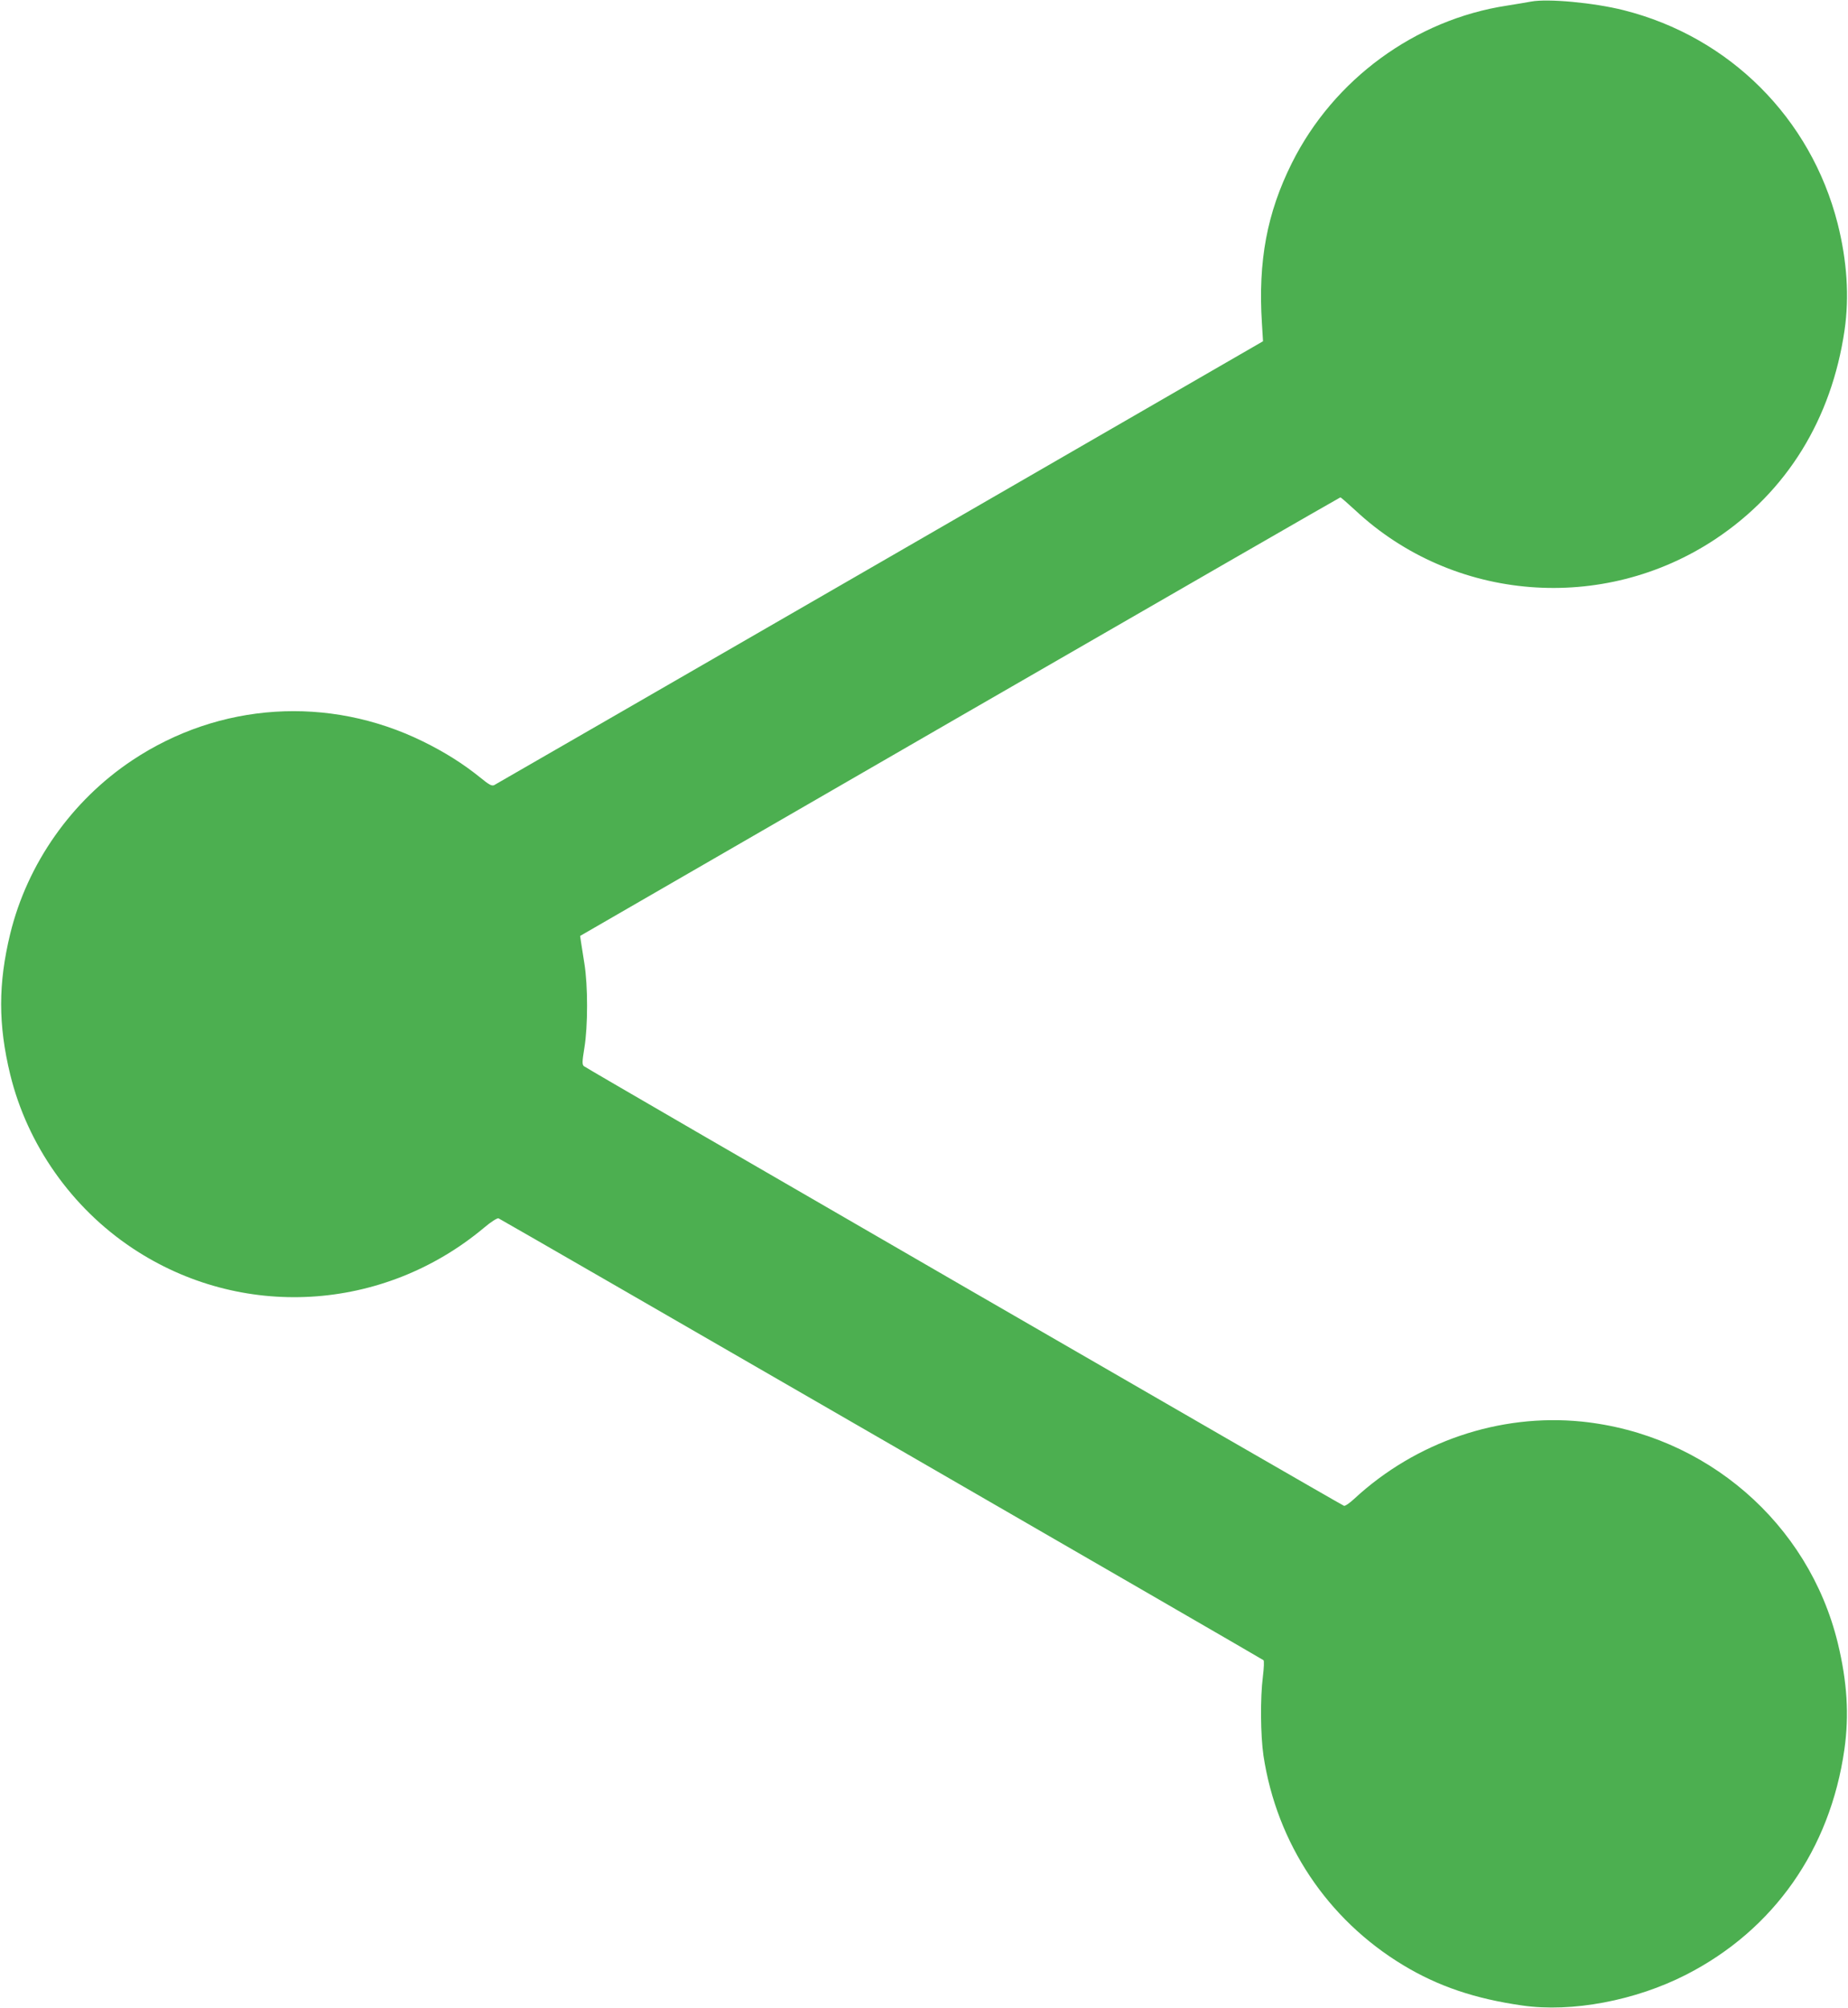 <?xml version="1.0" standalone="no"?>
<!DOCTYPE svg PUBLIC "-//W3C//DTD SVG 20010904//EN"
 "http://www.w3.org/TR/2001/REC-SVG-20010904/DTD/svg10.dtd">
<svg version="1.0" xmlns="http://www.w3.org/2000/svg"
 width="1178pt" height="1280pt" viewBox="0 0 1178 1280"
 preserveAspectRatio="xMidYMid meet">
<g transform="translate(0,1280) scale(0.1,-0.1)"
fill="#4caf50" stroke="none">
<path d="M9760 12790 c-25 -5 -94 -16 -155 -26 -583 -89 -1103 -469 -1370
-1003 -159 -319 -216 -624 -191 -1021 l7 -115 -2441 -1410 c-1343 -775 -2450
-1414 -2460 -1419 -16 -7 -33 3 -87 47 -110 89 -229 164 -368 232 -600 294
-1296 249 -1851 -120 -388 -258 -670 -660 -779 -1107 -77 -318 -77 -578 0
-896 109 -447 391 -849 779 -1107 691 -460 1597 -408 2240 129 47 40 86 64 94
61 18 -7 4864 -2806 4876 -2816 5 -4 3 -49 -4 -106 -17 -133 -15 -375 4 -503
85 -559 407 -1043 891 -1335 222 -134 457 -214 760 -257 315 -45 720 31 1044
197 557 285 917 797 1008 1435 31 219 18 430 -42 678 -186 765 -841 1331
-1634 1412 -522 52 -1055 -128 -1449 -493 -29 -27 -58 -47 -65 -44 -26 10
-4833 2789 -4845 2802 -12 10 -11 30 3 116 23 139 23 398 0 539 -9 58 -19 121
-22 140 l-5 35 2420 1398 c1331 768 2423 1397 2426 1397 4 0 46 -37 95 -82
625 -584 1580 -660 2297 -183 455 303 739 764 822 1330 31 214 16 442 -44 680
-171 672 -689 1190 -1364 1360 -190 48 -484 75 -590 55z"/>
</g>
</svg>
